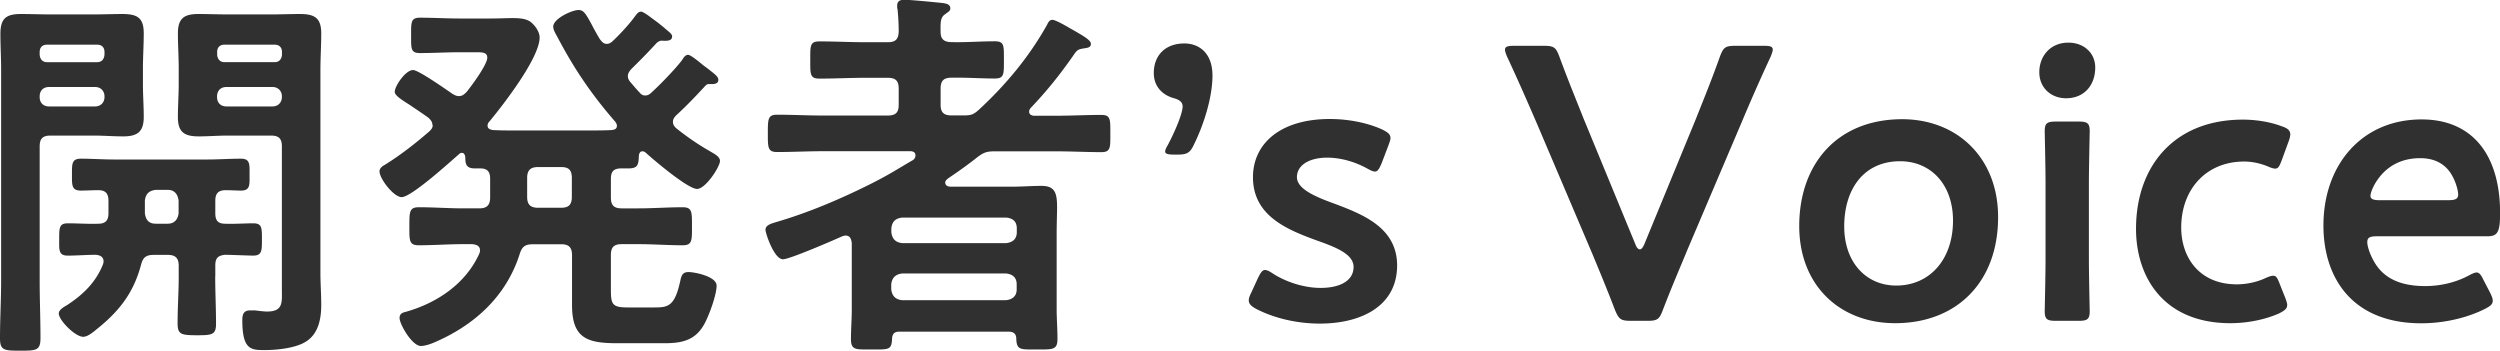 <svg xmlns="http://www.w3.org/2000/svg" width="244.52" height="34.31" viewBox="0 0 244.52 34.31"><path d="M3.88 27.47c0 1.86.08 3.72.08 5.58 0 1.22-.38 1.25-1.98 1.25S0 34.26 0 33.08c0-1.9.11-3.76.11-5.62V6.84c0-1.18-.07-2.36-.07-3.53 0-1.52.57-1.94 2.01-1.94.99 0 1.94.04 2.89.04h4.22c.95 0 1.86-.04 2.81-.04 1.48 0 2.09.38 2.09 1.9 0 1.14-.08 2.28-.08 3.42v1.56c0 1.06.08 2.13.08 3.19 0 1.44-.61 1.9-2.01 1.9-.95 0-1.94-.08-2.89-.08H4.94c-.76 0-1.06.3-1.06 1.06v13.15zm6.34-22.38c0-.46-.27-.72-.72-.72H4.6c-.46 0-.72.27-.72.72v.27c.04.42.27.72.72.72h4.9c.46 0 .68-.3.72-.72v-.27zM3.88 9.5c0 .53.34.91.91.91h4.52c.53 0 .91-.38.91-.91v-.08c0-.53-.38-.91-.91-.91H4.79c-.57 0-.91.38-.91.91v.08zm17.17 17.55c0 1.56.08 3.08.08 4.64 0 1.06-.42 1.1-1.86 1.1-1.56 0-1.9-.08-1.9-1.18 0-1.52.11-3.04.11-4.56v-1.06c0-.76-.34-1.06-1.06-1.06h-1.37c-.76 0-1.06.23-1.25.95-.72 2.7-2.05 4.45-4.18 6.19-.38.3-.99.87-1.48.87-.8 0-2.39-1.63-2.39-2.28 0-.38.53-.65.84-.84 1.52-.99 2.77-2.2 3.46-3.91.04-.11.08-.23.08-.34 0-.46-.34-.61-.76-.65-.91 0-1.82.08-2.74.08s-.84-.57-.84-1.6c0-1.14 0-1.56.87-1.56s2.05.08 2.96.04c.72 0 .99-.34.99-1.03v-1.22c0-.68-.27-1.03-.99-1.03-.57 0-1.14.04-1.71.04-.91 0-.87-.53-.87-1.56s-.04-1.56.87-1.56c1.1 0 2.2.08 3.27.08h9.08c1.1 0 2.2-.08 3.31-.08.91 0 .84.57.84 1.56s.08 1.56-.84 1.56c-.49 0-.99-.04-1.48-.04-.72 0-1.03.3-1.03 1.03v1.22c0 .68.23 1.03.95 1.03.76.04 2.09-.04 2.74-.04.87 0 .87.42.87 1.56s0 1.6-.87 1.6c-.38 0-2.28-.08-2.74-.08-.72.08-.95.34-.95 1.06v1.06zm-4.64-5.17c.65 0 .99-.42 1.06-1.03v-1.22c-.08-.65-.42-1.06-1.06-1.06h-1.18c-.68.08-.99.42-1.06 1.06v1.22c.08.65.38 1.03 1.06 1.03h1.18zm5.89-8.62c-.95 0-1.9.08-2.85.08-1.44 0-2.05-.42-2.05-1.9 0-1.06.08-2.13.08-3.19V6.69c0-1.14-.08-2.28-.08-3.42 0-1.48.61-1.9 2.01-1.9.99 0 1.94.04 2.89.04h4.22c.95 0 1.86-.04 2.81-.04 1.44 0 2.09.38 2.09 1.9 0 1.18-.08 2.39-.08 3.57v19.87c0 1.03.08 2.09.08 3.12 0 1.33-.27 2.81-1.48 3.57-.99.65-2.85.84-4.07.84-1.33 0-2.17-.04-2.17-2.93 0-.53.11-.95.76-.95h.49c.34.04.84.11 1.18.11 1.6 0 1.44-.95 1.44-2.13V14.32c0-.76-.3-1.06-1.06-1.06h-4.22zm5.28-8.17c0-.46-.27-.72-.72-.72h-4.9c-.46 0-.72.27-.72.72v.27c.04.42.27.72.72.72h4.9c.46 0 .68-.3.72-.72v-.27zM21.23 9.5c0 .53.34.91.91.91h4.52c.53 0 .91-.38.91-.91v-.08c0-.53-.38-.91-.91-.91h-4.52c-.57 0-.91.38-.91.91v.08zm21.06 2.7c0-.3-.19-.49-.38-.68-.68-.49-1.33-.91-1.82-1.25-.91-.57-1.48-.95-1.48-1.29 0-.57 1.06-2.13 1.79-2.13.53 0 3.23 1.9 3.84 2.32.19.11.38.23.65.23.34 0 .53-.19.76-.42.49-.61 2.01-2.66 2.01-3.34 0-.49-.42-.53-1.03-.53h-1.67c-1.29 0-2.58.08-3.88.08-.91 0-.87-.42-.87-1.71s-.04-1.75.87-1.75c1.29 0 2.58.08 3.88.08h2.96c.91 0 1.63-.04 2.2-.04.84 0 1.37.08 1.79.38.42.34.87.95.87 1.52 0 2.01-3.61 6.65-4.94 8.25-.11.11-.15.23-.15.38 0 .3.27.38.53.42.68.04 1.33.04 2.01.04h7.45c.72 0 1.44 0 2.17-.04.27-.04.49-.11.49-.42 0-.15-.08-.27-.15-.38-2.32-2.66-4.07-5.24-5.7-8.36-.15-.27-.38-.65-.38-.95 0-.8 1.86-1.63 2.47-1.63.49 0 .68.3 1.29 1.41.19.38.46.87.8 1.44.19.23.34.46.68.46.23 0 .42-.11.61-.3.61-.57 1.6-1.63 2.09-2.32.19-.23.34-.53.65-.53.27 0 1.1.68 1.63 1.06.19.15.42.34.61.49.46.42.8.61.8.87 0 .53-.68.42-1.1.42a.92.92 0 00-.42.23c-.95 1.03-1.52 1.6-2.51 2.58-.15.19-.3.38-.3.65 0 .23.08.38.23.57.3.34.57.68.91 1.03.15.19.3.3.57.3.23 0 .42-.11.61-.3.8-.72 2.39-2.36 3-3.19.11-.19.3-.49.57-.49.23 0 .99.61 1.44.99.19.15.42.3.61.46.53.42.91.68.91.99 0 .49-.57.42-.91.42-.19 0-.27.08-.38.19-.91.99-1.82 1.94-2.81 2.85-.19.19-.34.38-.34.65 0 .3.15.49.38.68 1.06.84 2.05 1.52 3.23 2.2.46.27.99.53.99.95 0 .57-1.41 2.74-2.24 2.74-.91 0-4.26-2.85-5.05-3.57a.465.465 0 00-.3-.11c-.23 0-.3.19-.34.38-.04.84-.04 1.29-.99 1.29h-.72c-.76 0-1.03.3-1.03 1.03v1.82c0 .76.3 1.06 1.06 1.06h1.63c1.44 0 2.89-.11 4.33-.11.95 0 .91.49.91 1.86s.04 1.86-.91 1.86c-1.44 0-2.89-.11-4.33-.11h-1.63c-.76 0-1.06.3-1.06 1.06v3.42c0 1.41.15 1.71 1.63 1.71h2.7c1.29 0 1.94-.15 2.47-2.66.11-.49.23-.8.8-.8s2.74.42 2.74 1.33-.76 3-1.25 3.84c-.87 1.52-2.17 1.79-3.84 1.79h-4.64c-2.93 0-4.41-.49-4.41-3.72v-4.9c0-.72-.3-1.06-1.03-1.06h-2.77c-.8 0-1.1.23-1.33.99-1.33 4.14-4.45 6.95-8.36 8.62-.34.15-.91.34-1.29.34-.87 0-2.09-2.13-2.09-2.74 0-.42.3-.53.65-.61 3.04-.87 5.81-2.74 7.14-5.66.04-.11.08-.19.08-.34 0-.46-.38-.57-.76-.61h-.87c-1.44 0-2.93.11-4.37.11-.95 0-.91-.49-.91-1.86 0-1.44 0-1.86.95-1.86 1.44 0 2.89.11 4.33.11h1.56c.72 0 1.06-.3 1.06-1.06V17.5c0-.72-.27-1.03-.99-1.03h-.53c-.84 0-.91-.46-.91-1.1-.04-.23-.11-.42-.34-.42-.15 0-.23.08-.3.15-.87.76-4.64 4.18-5.58 4.18-.8 0-2.17-1.82-2.17-2.51 0-.34.3-.53.57-.68 1.52-.95 2.93-2.05 4.29-3.23.19-.19.34-.34.34-.61zm10.33 4.14c-.72 0-1.06.3-1.06 1.06v1.86c0 .72.3 1.06 1.06 1.06h2.28c.72 0 1.03-.3 1.03-1.06V17.4c0-.76-.3-1.06-1.03-1.06h-2.28zm48.04-5.4c0 .27.27.38.49.38h2.13c1.48 0 2.96-.08 4.45-.08.91 0 .87.46.87 1.82s.04 1.82-.87 1.82c-1.48 0-2.96-.08-4.45-.08h-5.93c-.8 0-1.1.08-1.75.57-.91.72-1.82 1.37-2.77 2.01-.15.11-.38.27-.38.46 0 .34.3.42.57.42h5.89c.99 0 1.98-.08 2.96-.08 1.33 0 1.52.72 1.52 2.09 0 .68-.04 1.56-.04 2.58v7.41c0 .95.08 1.9.08 2.89 0 1.1-.49 1.03-2.05 1.03s-1.94.08-1.98-1.06c0-.46-.27-.68-.72-.68H87.93c-.46 0-.65.23-.68.68-.04 1.14-.34 1.06-2.01 1.06h-.68c-.95 0-1.33-.08-1.33-.99 0-.99.08-1.94.08-2.93v-6.5c-.04-.15-.04-.72-.61-.72-.11 0-.23.04-.34.08-.84.38-5.13 2.24-5.78 2.24-.87 0-1.71-2.55-1.71-2.89 0-.46.61-.61.95-.72 3.27-.95 6.38-2.28 9.42-3.8 1.94-.99 2.32-1.29 4.03-2.28.15-.08.27-.27.27-.46 0-.27-.15-.38-.42-.42h-8.66c-1.48 0-2.96.08-4.45.08-.91 0-.91-.42-.91-1.79 0-1.44 0-1.86.91-1.86 1.48 0 2.96.08 4.45.08h6.38c.76 0 1.06-.3 1.06-1.03v-1.6c0-.76-.3-1.06-1.06-1.06h-2.2c-1.52 0-3 .08-4.48.08-.95 0-.91-.42-.91-1.82s-.04-1.82.91-1.82c1.48 0 2.96.08 4.48.08h2.2c.76 0 1.03-.3 1.06-1.03 0-.72-.04-1.44-.11-2.17-.04-.11-.04-.27-.04-.38 0-.42.27-.57.68-.57.61 0 2.93.23 3.61.3.34.04.91.08.91.53 0 .27-.19.34-.49.57-.46.3-.49.72-.46 1.79 0 .68.38.95 1.06.95 1.41.04 2.81-.08 4.22-.08.95 0 .91.38.91 1.82 0 1.37.04 1.82-.87 1.82-1.44 0-2.85-.11-4.26-.08-.76 0-1.06.3-1.06 1.06v1.6c0 .72.3 1.03 1.06 1.03h.99c.84 0 1.1 0 1.75-.61 2.62-2.43 4.86-5.13 6.61-8.25.11-.23.23-.49.53-.49.27 0 1.22.53 1.79.87.15.08.27.15.34.19.99.57 1.63.95 1.63 1.29s-.3.38-.53.42c-.76.11-.8.15-1.22.76-1.33 1.9-2.55 3.42-4.14 5.09-.08.11-.15.19-.15.34zm-2.24 12.84c.65-.08 1.03-.42 1.03-1.06v-.38c0-.68-.38-.99-1.03-1.06H88.24c-.65.08-.99.38-1.06 1.06v.38c.08.65.42.99 1.06 1.06h10.18zM87.17 28.3c.08.65.42.99 1.06 1.06h10.18c.65-.08 1.03-.42 1.03-1.06v-.49c0-.65-.38-.99-1.03-1.06H88.23c-.65.08-.99.42-1.06 1.06v.49zm27.63-13.18c-.57 0-.84-.08-.84-.3 0-.15.11-.38.27-.65.72-1.37 1.44-3.08 1.44-3.76 0-.42-.3-.65-.84-.8-1.22-.34-1.98-1.22-1.98-2.47 0-1.63 1.03-2.89 3-2.89 1.33 0 2.74.84 2.74 3.15 0 2.13-.87 4.83-1.79 6.69-.38.84-.68 1.03-1.6 1.03h-.42zm21.85 10.83c0 4.03-3.57 5.7-7.56 5.7-2.32 0-4.56-.57-6.23-1.44-.49-.27-.72-.49-.72-.84 0-.19.08-.42.23-.72l.68-1.48c.27-.53.42-.76.68-.76.19 0 .42.11.76.34 1.29.84 3.08 1.41 4.67 1.41 1.94 0 3.23-.72 3.23-2.05 0-1.22-1.63-1.9-3.57-2.58-2.81-1.03-6.27-2.36-6.27-6.19 0-3.31 2.7-5.7 7.52-5.7 1.94 0 3.8.42 5.13 1.03.53.27.8.46.8.84 0 .15-.08.38-.19.68l-.68 1.79c-.23.53-.38.8-.65.8-.19 0-.42-.11-.76-.3-1.1-.61-2.51-1.06-3.91-1.06-1.79 0-2.96.76-2.96 1.9s1.71 1.9 3.72 2.62c2.81 1.06 6.08 2.36 6.08 6.04zm28.27-1.22c-.68 1.63-1.48 3.5-2.28 5.59-.34.91-.53 1.06-1.52 1.06h-1.6c-.99 0-1.18-.15-1.56-1.06-.8-2.09-1.56-3.91-2.24-5.55l-5.4-12.69c-.87-2.01-1.71-3.95-2.93-6.57-.11-.27-.19-.49-.19-.65 0-.3.27-.38.87-.38H151c.99 0 1.18.15 1.52 1.06.91 2.47 1.67 4.29 2.36 6.04l5.09 12.35c.11.3.27.46.42.46s.27-.15.42-.46l5.05-12.27c.72-1.82 1.48-3.65 2.36-6.12.34-.91.53-1.06 1.52-1.06h2.81c.61 0 .84.08.84.38 0 .15-.08.34-.19.65-1.22 2.62-2.09 4.64-2.89 6.54l-5.4 12.69zm30.51-3.49c0 6.38-4.07 10.37-10.07 10.37-5.4 0-9.38-3.69-9.38-9.5 0-6.12 3.76-10.45 10.07-10.45 5.36 0 9.38 3.76 9.38 9.57zm-15.05.91c0 3.5 2.13 5.78 5.09 5.78 3.27 0 5.55-2.55 5.55-6.35 0-3.57-2.2-5.81-5.17-5.81-3.57 0-5.47 2.74-5.47 6.38zm24.55-15.54c0 1.67-1.03 3-2.85 3-1.48 0-2.62-1.03-2.62-2.55s1.03-2.89 2.85-2.89c1.48 0 2.62.99 2.62 2.43zm-3.84 24.77c-.87 0-1.1-.15-1.1-.95 0-.27.08-3.42.08-5.13v-7.33c0-1.71-.08-4.86-.08-5.13 0-.8.23-.95 1.1-.95h2.2c.87 0 1.1.15 1.1.95 0 .27-.08 3.42-.08 5.13v7.33c0 1.71.08 4.86.08 5.13 0 .8-.23.95-1.1.95h-2.2zm22.61-1.52c0 .34-.27.53-.8.8-1.29.57-3 .95-4.75.95-6.54 0-9.23-4.52-9.23-9.23 0-6.08 3.69-10.68 10.45-10.68 1.33 0 2.7.23 3.8.65.57.19.8.38.84.76 0 .15-.04.38-.15.68l-.68 1.86c-.23.61-.34.84-.65.84-.19 0-.42-.08-.76-.23-.68-.27-1.44-.46-2.28-.46-3.69 0-6.15 2.7-6.15 6.46 0 2.89 1.75 5.55 5.43 5.55.99 0 2.01-.23 2.81-.61.34-.15.57-.23.76-.23.3 0 .42.23.65.84l.53 1.33c.11.3.19.53.19.72zm19.88-1.17c.15.3.23.53.23.72 0 .34-.23.53-.76.8-1.71.87-3.99 1.41-6.23 1.41-6.76 0-9.57-4.45-9.57-9.57 0-5.89 3.72-10.37 9.61-10.37 4.86 0 7.67 3.34 7.67 9.19 0 1.94-.3 2.24-1.29 2.24h-10.75c-.68 0-.95.11-.95.57 0 .53.38 1.48.8 2.13.87 1.37 2.39 2.17 4.86 2.17 1.56 0 3.04-.38 4.26-1.03.34-.19.61-.3.76-.3.3 0 .46.27.72.8l.65 1.25zm-3.15-9.61c0-.49-.23-1.22-.53-1.79-.61-1.18-1.67-1.82-3.19-1.82-1.86 0-3.27.8-4.18 2.13-.34.46-.68 1.22-.68 1.56 0 .3.27.42.87.42h6.72c.68 0 .95-.11.99-.49z" fill="#303030"/></svg>
